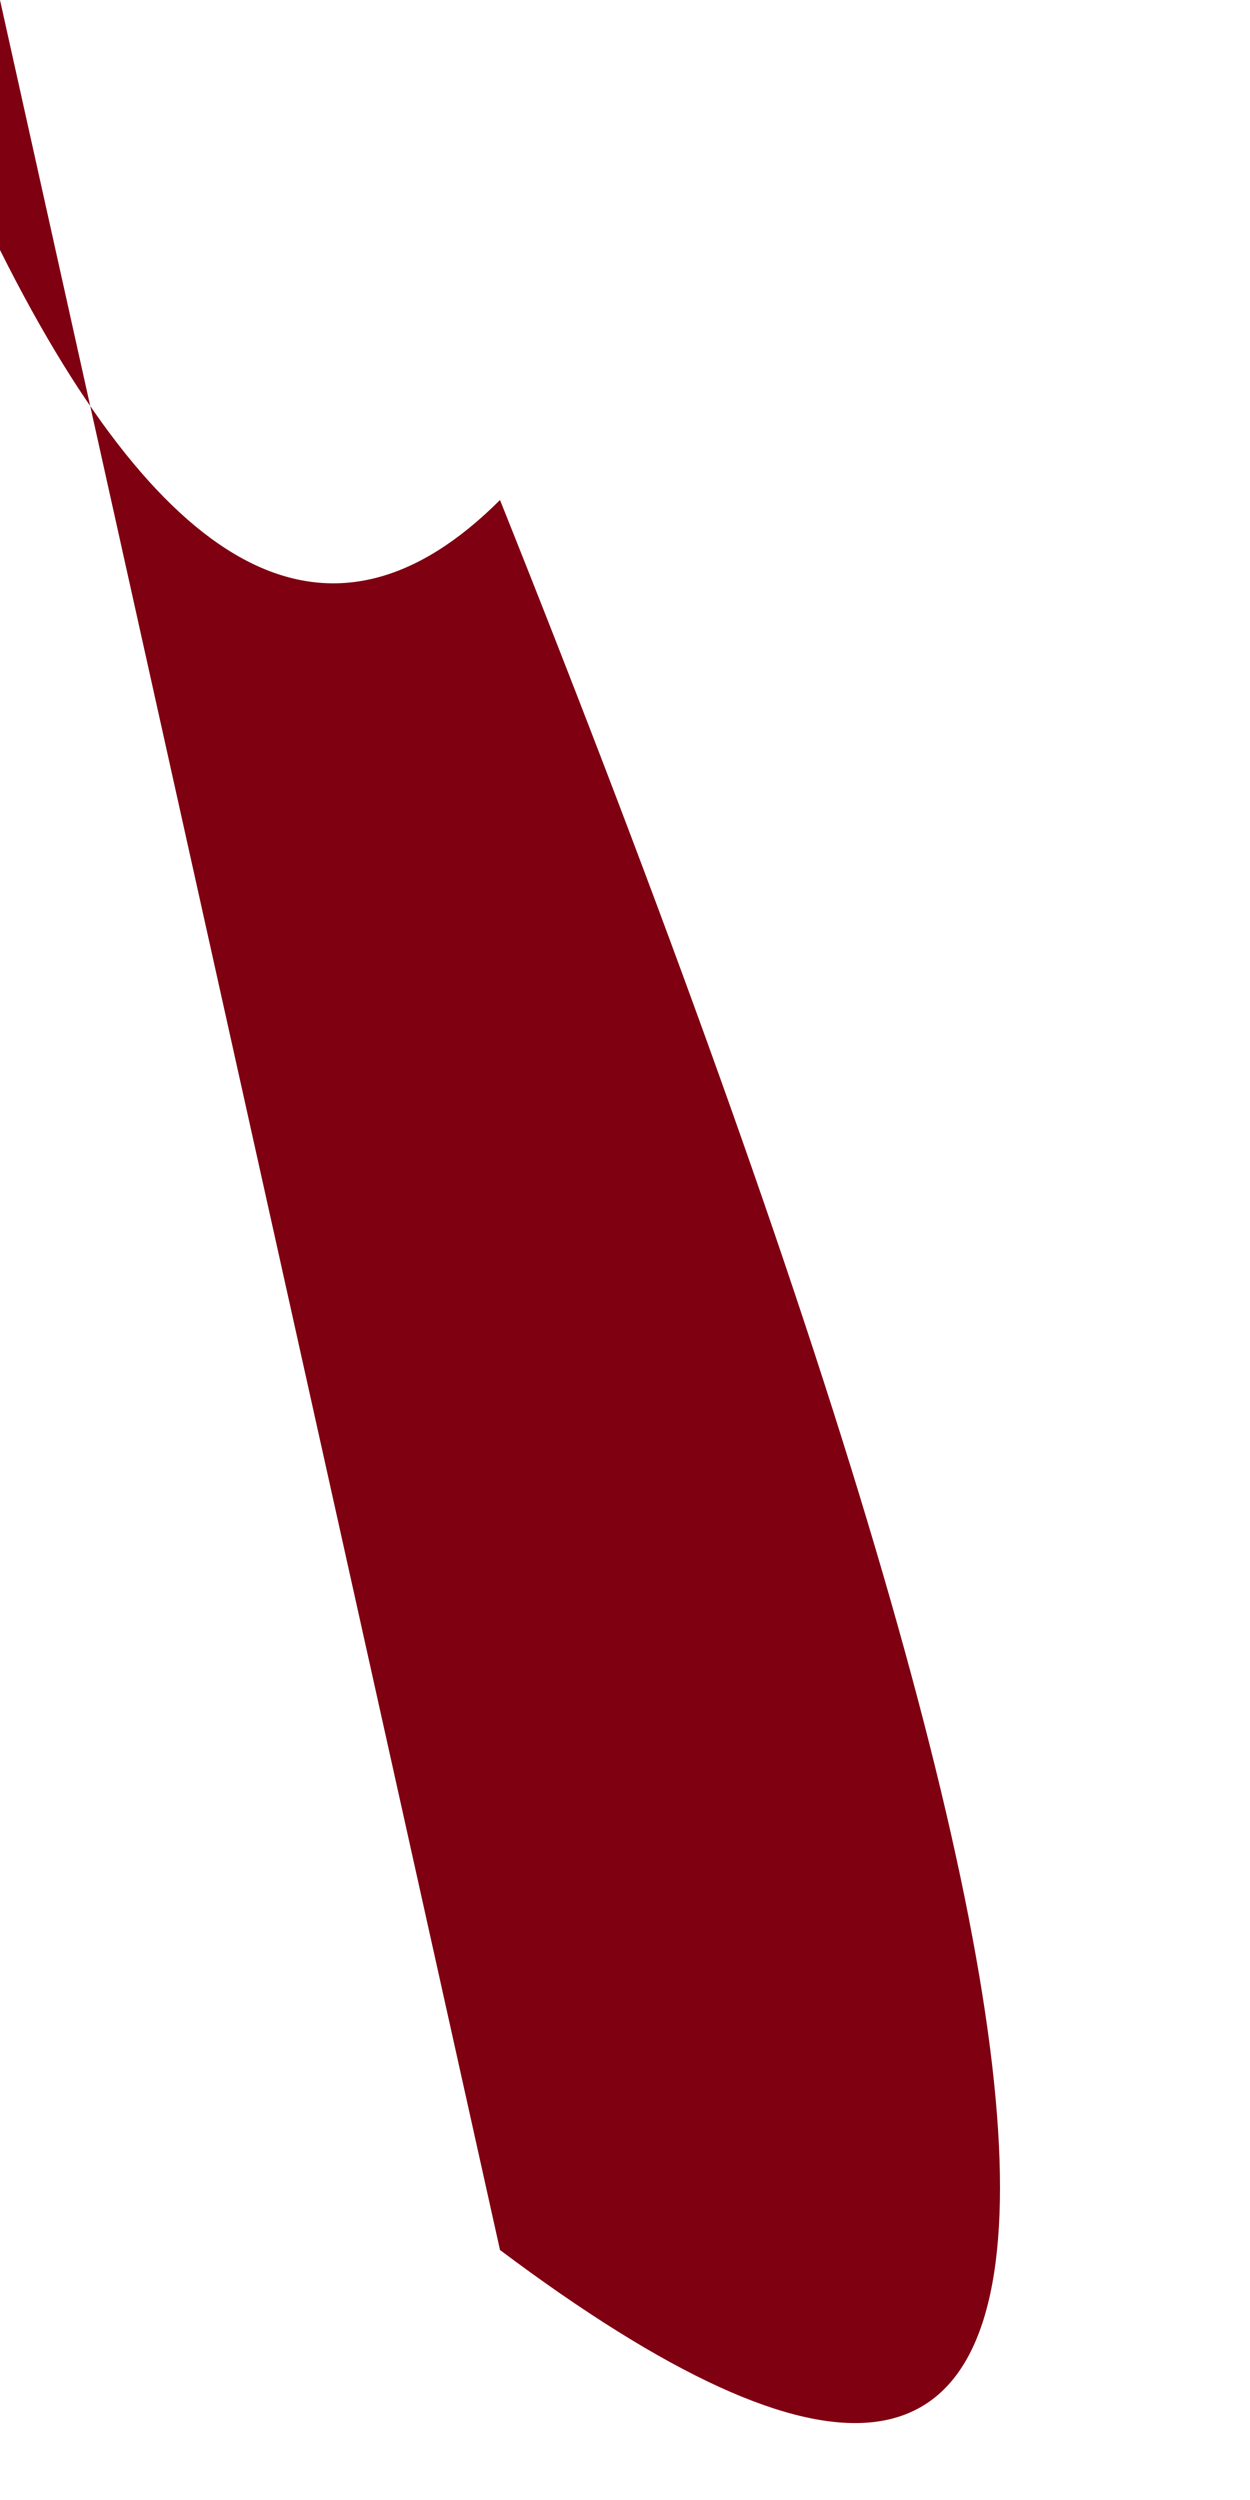 <?xml version="1.0" encoding="UTF-8" standalone="no"?>
<svg xmlns:xlink="http://www.w3.org/1999/xlink" height="0.5px" width="0.25px" xmlns="http://www.w3.org/2000/svg">
  <g transform="matrix(1.0, 0.0, 0.0, 1.0, 0.0, 0.0)">
    <path d="M0.0 0.05 Q0.05 0.15 0.1 0.1 0.3 0.6 0.1 0.45 L0.0 0.0 0.0 0.05" fill="#7f0011" fill-rule="evenodd" stroke="none"/>
  </g>
</svg>
